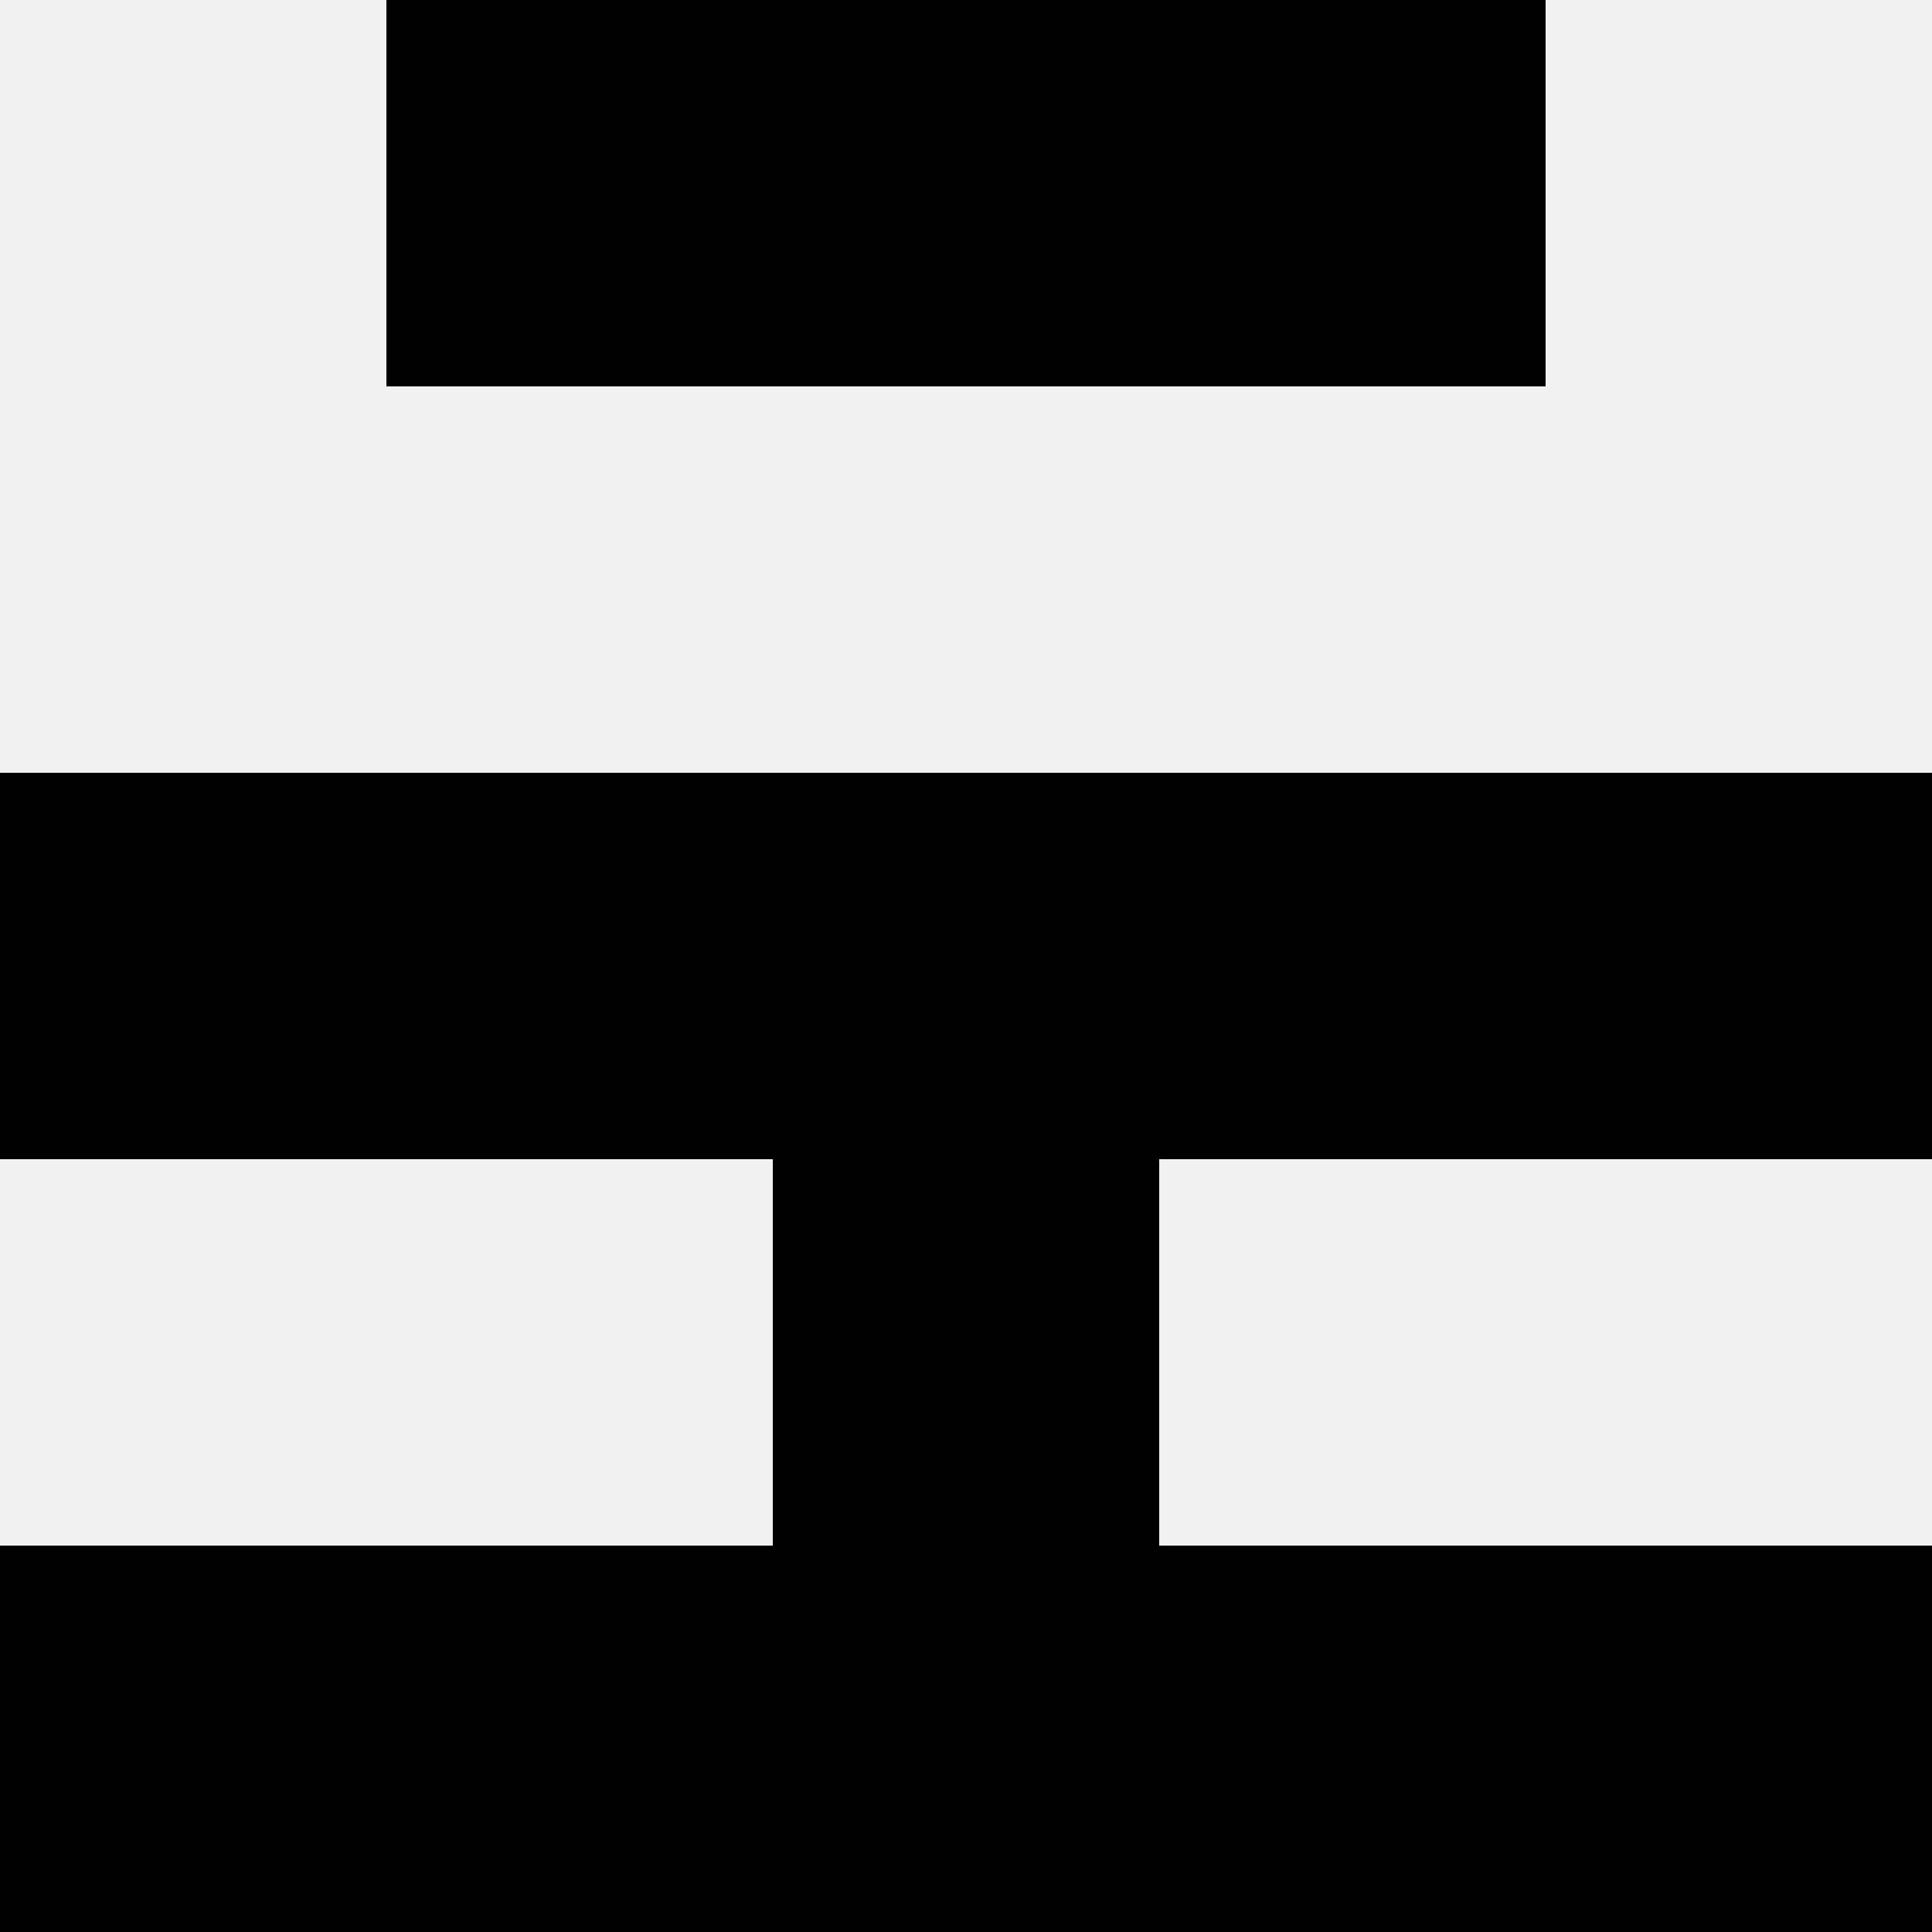 <svg width='80' height='80' xmlns='http://www.w3.org/2000/svg'><rect width='100%' height='100%' fill='#f0f0f0'/><rect x='16' y='0' width='16' height='16' fill='hsl(182, 70%, 50%)' /><rect x='48' y='0' width='16' height='16' fill='hsl(182, 70%, 50%)' /><rect x='32' y='0' width='16' height='16' fill='hsl(182, 70%, 50%)' /><rect x='32' y='0' width='16' height='16' fill='hsl(182, 70%, 50%)' /><rect x='0' y='32' width='16' height='16' fill='hsl(182, 70%, 50%)' /><rect x='64' y='32' width='16' height='16' fill='hsl(182, 70%, 50%)' /><rect x='16' y='32' width='16' height='16' fill='hsl(182, 70%, 50%)' /><rect x='48' y='32' width='16' height='16' fill='hsl(182, 70%, 50%)' /><rect x='32' y='32' width='16' height='16' fill='hsl(182, 70%, 50%)' /><rect x='32' y='32' width='16' height='16' fill='hsl(182, 70%, 50%)' /><rect x='32' y='48' width='16' height='16' fill='hsl(182, 70%, 50%)' /><rect x='32' y='48' width='16' height='16' fill='hsl(182, 70%, 50%)' /><rect x='0' y='64' width='16' height='16' fill='hsl(182, 70%, 50%)' /><rect x='64' y='64' width='16' height='16' fill='hsl(182, 70%, 50%)' /><rect x='16' y='64' width='16' height='16' fill='hsl(182, 70%, 50%)' /><rect x='48' y='64' width='16' height='16' fill='hsl(182, 70%, 50%)' /><rect x='32' y='64' width='16' height='16' fill='hsl(182, 70%, 50%)' /><rect x='32' y='64' width='16' height='16' fill='hsl(182, 70%, 50%)' /></svg>